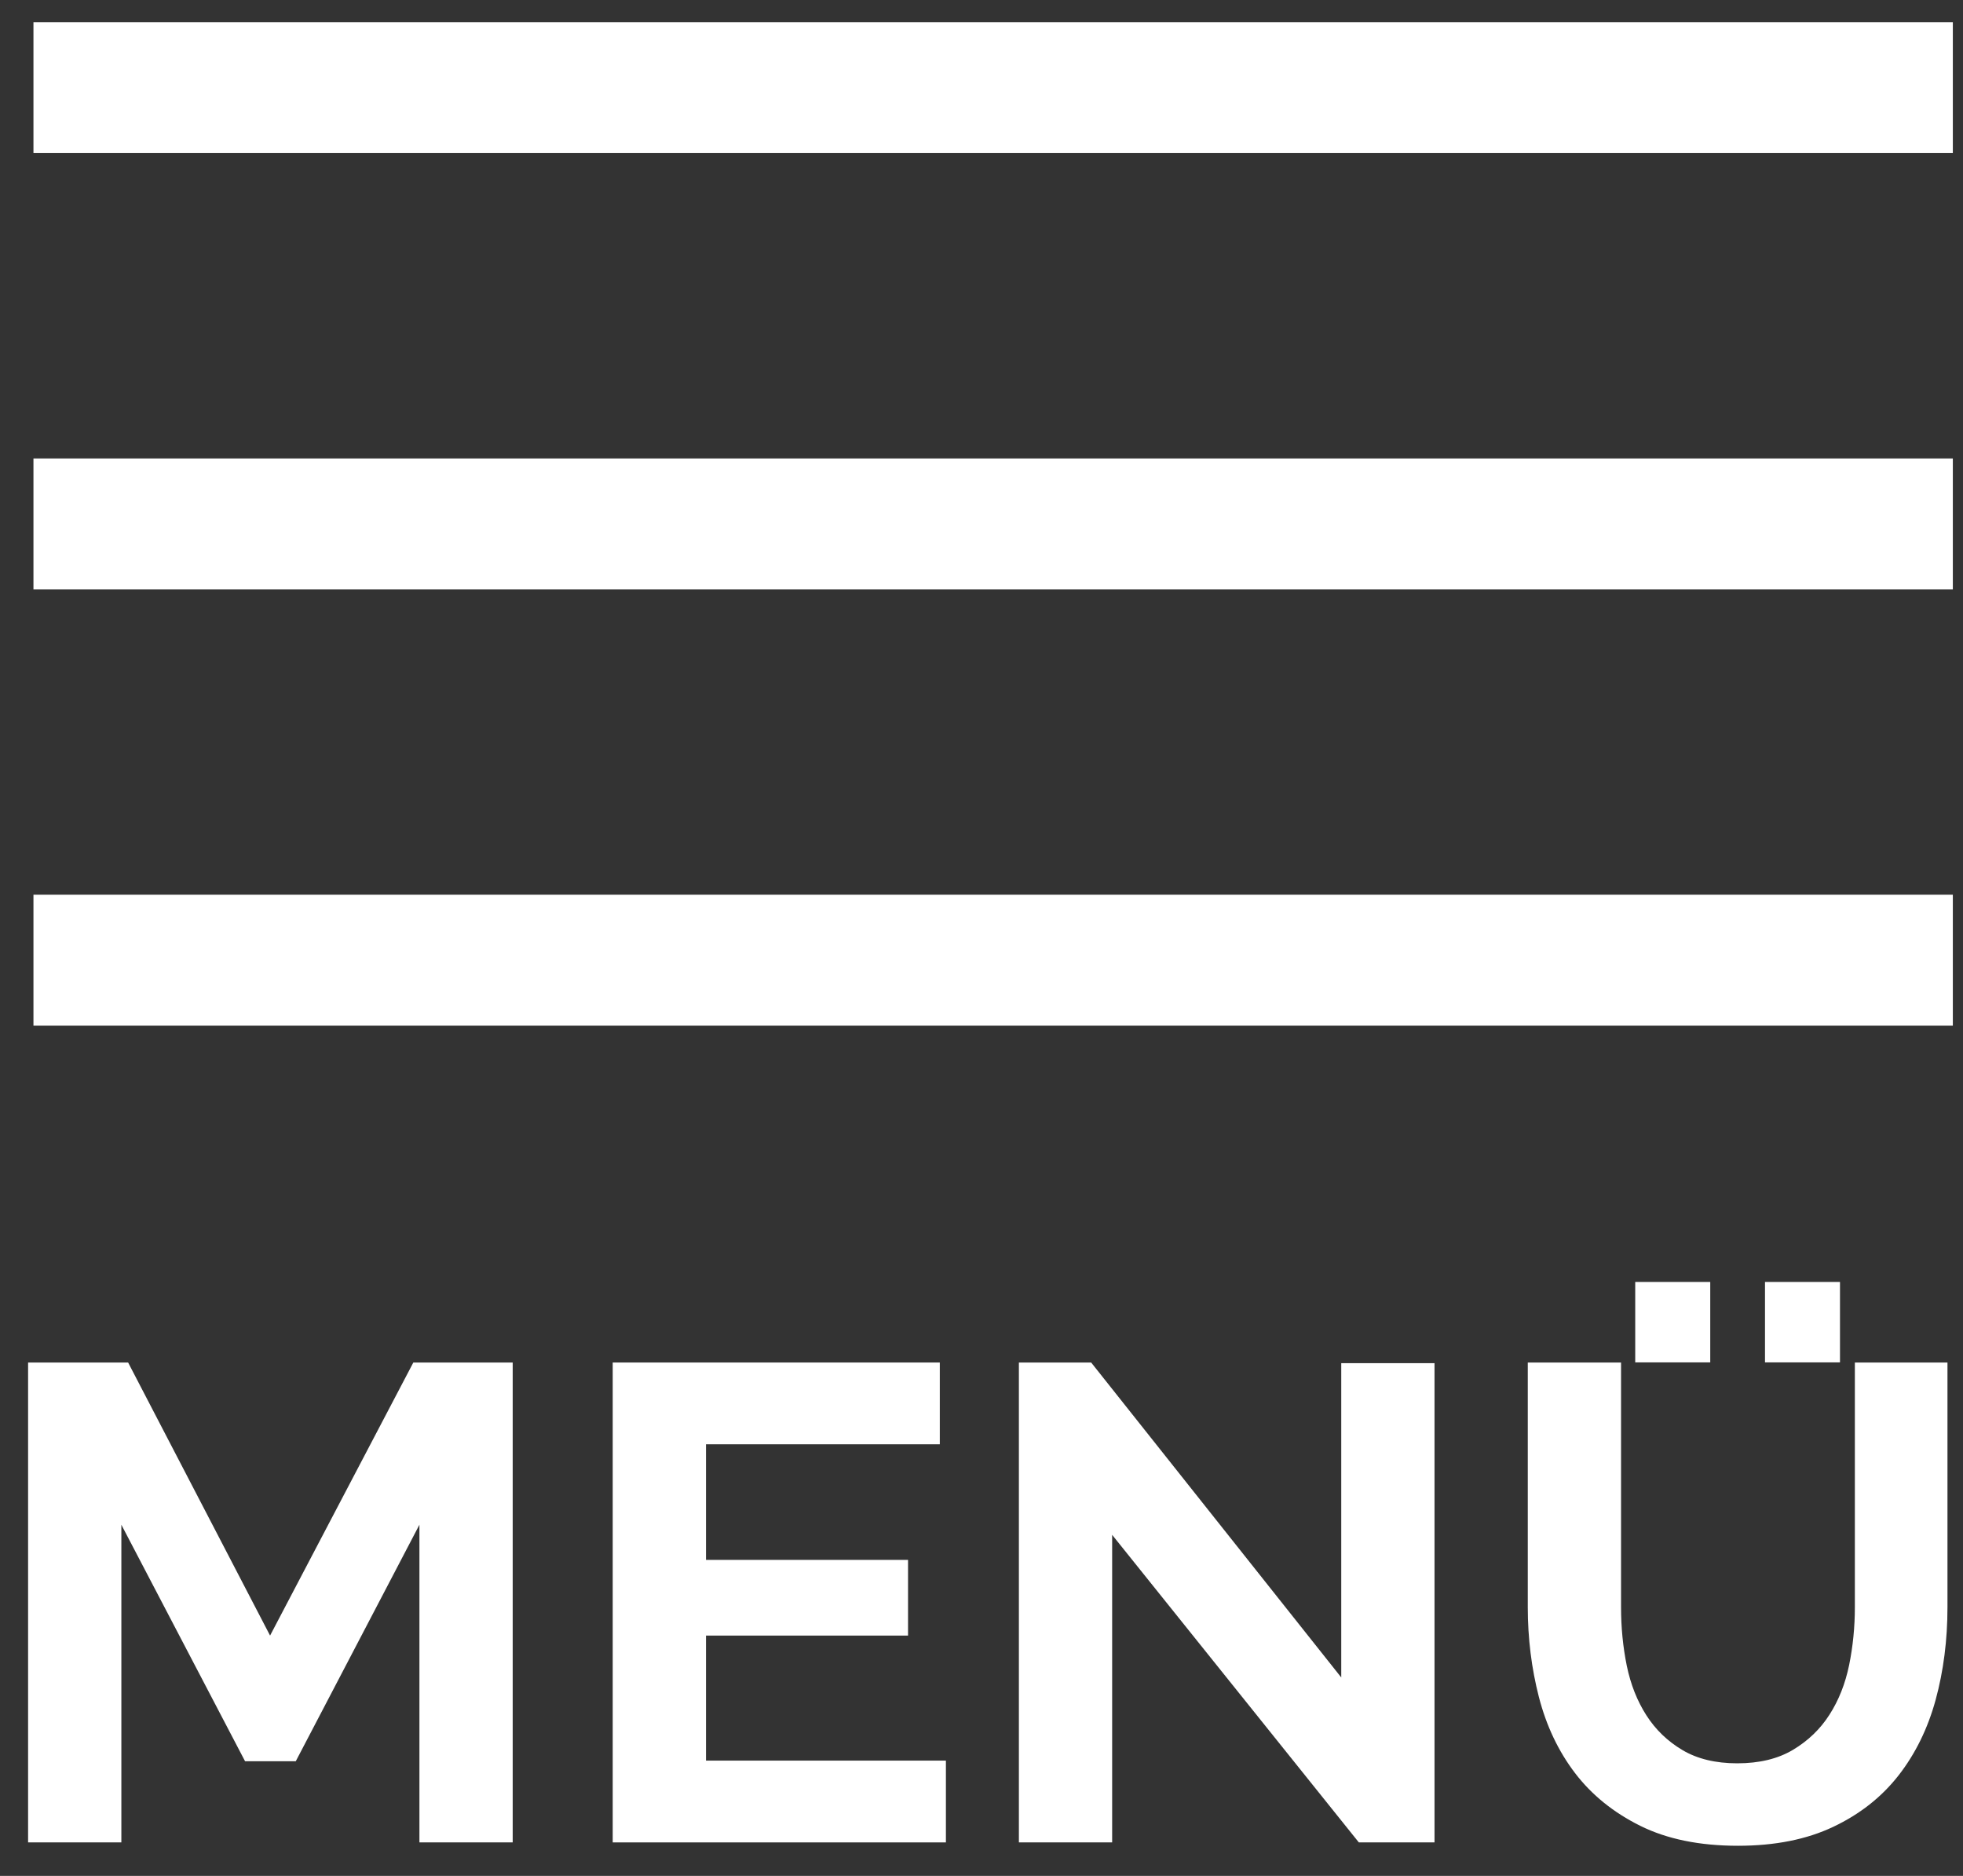 <?xml version="1.0" encoding="UTF-8" standalone="no"?><!DOCTYPE svg PUBLIC "-//W3C//DTD SVG 1.1//EN" "http://www.w3.org/Graphics/SVG/1.1/DTD/svg11.dtd"><svg width="100%" height="100%" viewBox="0 0 45 43" version="1.1" xmlns="http://www.w3.org/2000/svg" xmlns:xlink="http://www.w3.org/1999/xlink" xml:space="preserve" xmlns:serif="http://www.serif.com/" style="fill-rule:evenodd;clip-rule:evenodd;stroke-linejoin:round;stroke-miterlimit:2;"><rect x="0" y="0" width="45" height="43" fill="#333333" stroke="none"/><g><g><path d="M9.615,42.232l0,-7.282l-2.835,5.422l-1.162,0l-2.836,-5.422l0,7.282l-2.138,0l0,-11l2.293,0l3.254,6.259l3.284,-6.259l2.278,0l0,11l-2.138,0Z" style="fill:#fff;fill-rule:nonzero;"/><path d="M21.684,40.357l0,1.875l-7.638,0l0,-11l7.498,0l0,1.874l-5.36,0l0,2.65l4.632,0l0,1.735l-4.632,0l0,2.866l5.5,0Z" style="fill:#fff;fill-rule:nonzero;"/><path d="M25.495,35.182l0,7.05l-2.138,0l0,-11l1.657,0l5.733,7.219l0,-7.204l2.138,0l0,10.985l-1.735,0l-5.655,-7.05Z" style="fill:#fff;fill-rule:nonzero;"/><path d="M37.486,31.229l0,-1.844l1.72,0l0,1.844l-1.72,0Zm2.975,0l0,-1.844l1.719,0l0,1.844l-1.719,0Zm-0.635,9.19c0.506,0 0.932,-0.103 1.278,-0.31c0.346,-0.207 0.625,-0.475 0.836,-0.806c0.212,-0.33 0.362,-0.71 0.45,-1.138c0.087,-0.429 0.131,-0.87 0.131,-1.325l0,-5.608l2.123,0l0,5.608c0,0.754 -0.091,1.462 -0.271,2.123c-0.181,0.661 -0.465,1.239 -0.852,1.735c-0.388,0.496 -0.886,0.888 -1.496,1.177c-0.609,0.289 -1.337,0.434 -2.184,0.434c-0.878,0 -1.624,-0.152 -2.239,-0.457c-0.614,-0.305 -1.113,-0.708 -1.495,-1.208c-0.382,-0.501 -0.658,-1.082 -0.829,-1.743c-0.17,-0.661 -0.255,-1.348 -0.255,-2.061l0,-5.608l2.138,0l0,5.608c0,0.465 0.044,0.912 0.131,1.34c0.088,0.429 0.238,0.808 0.45,1.139c0.211,0.33 0.488,0.596 0.829,0.798c0.34,0.201 0.759,0.302 1.255,0.302Z" style="fill:#fff;fill-rule:nonzero;"/></g><rect x="0.767" y="20.509" width="44" height="3" style="fill:#fff;"/><rect x="0.767" y="10.509" width="44" height="3" style="fill:#fff;"/><rect x="0.767" y="0.509" width="44" height="3" style="fill:#fff;"/></g></svg>